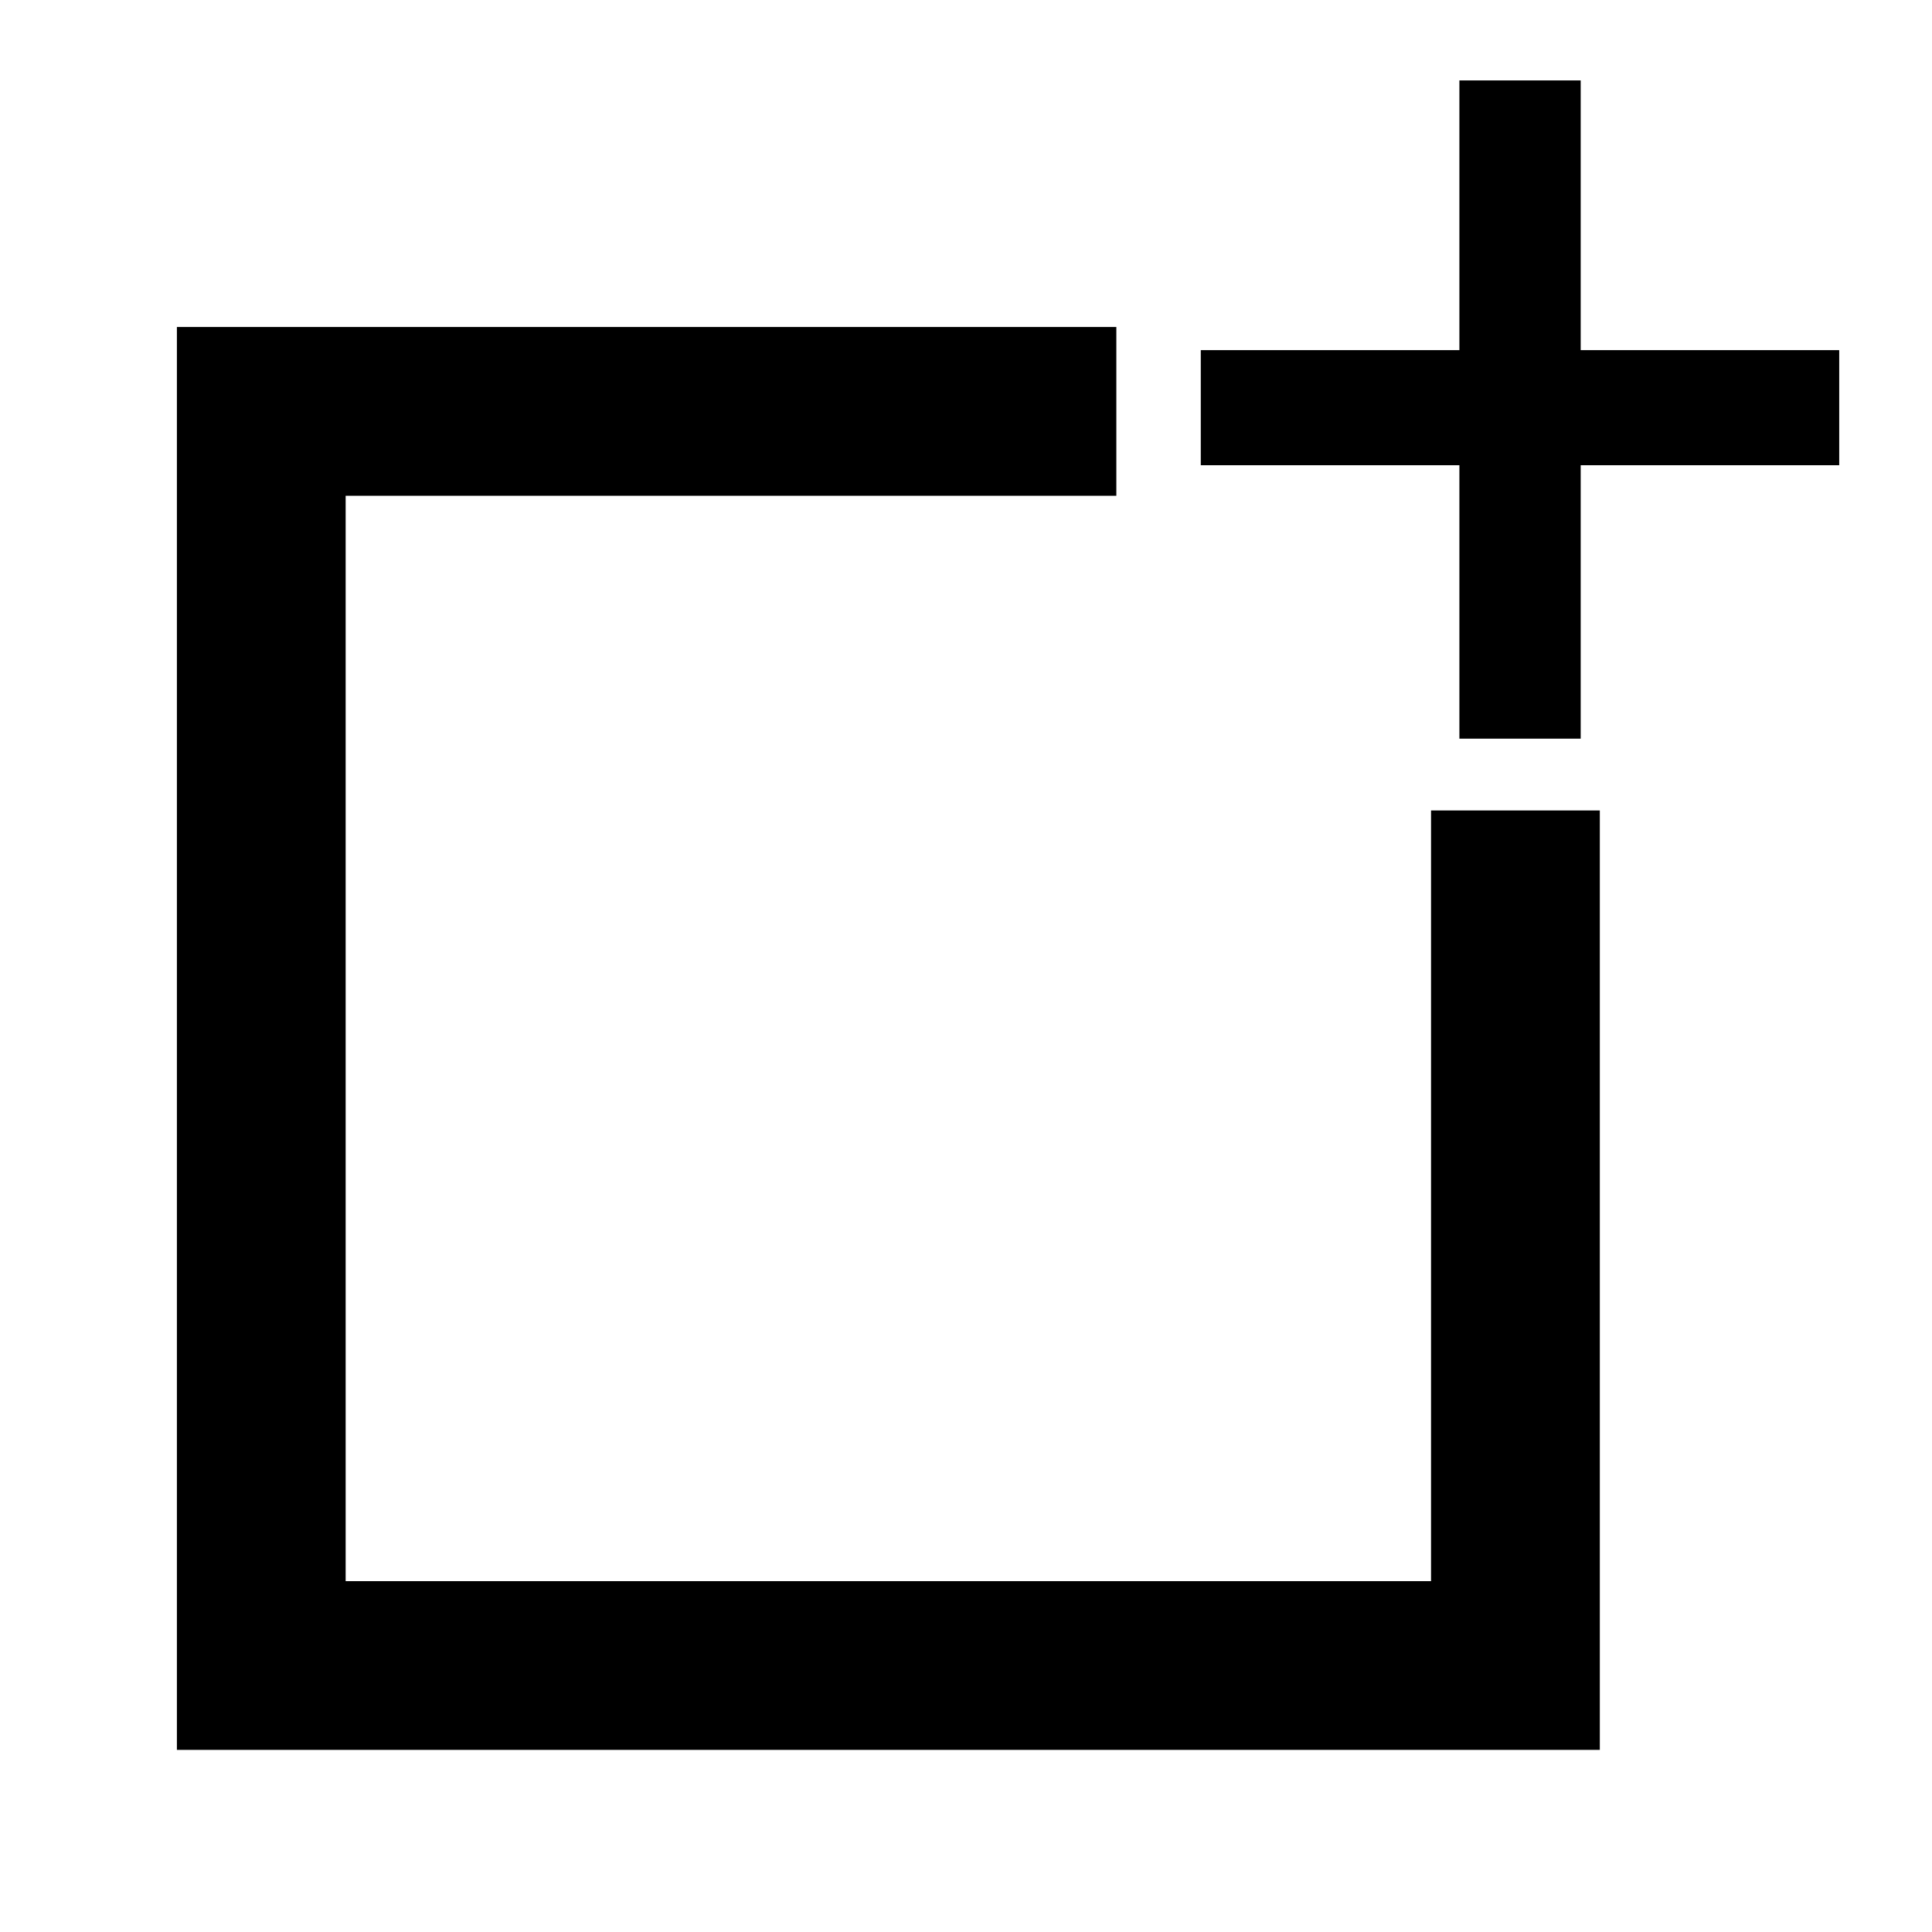 <?xml version="1.0" encoding="UTF-8"?>
<!-- Uploaded to: ICON Repo, www.svgrepo.com, Generator: ICON Repo Mixer Tools -->
<svg fill="#000000" width="800px" height="800px" version="1.1" viewBox="144 144 512 512" xmlns="http://www.w3.org/2000/svg">
 <g>
  <path d="m523.24 563.02h-287.64v-287.63h204.24v-44.73h-248.96v377.08h377.09v-248.96h-44.727z"/>
  <path d="m562.9 236.79v-71.477h-32.145v71.477h-68.535v30.5h68.535v72.461h32.145v-72.461h68.512v-30.5z"/>
 </g>
</svg>